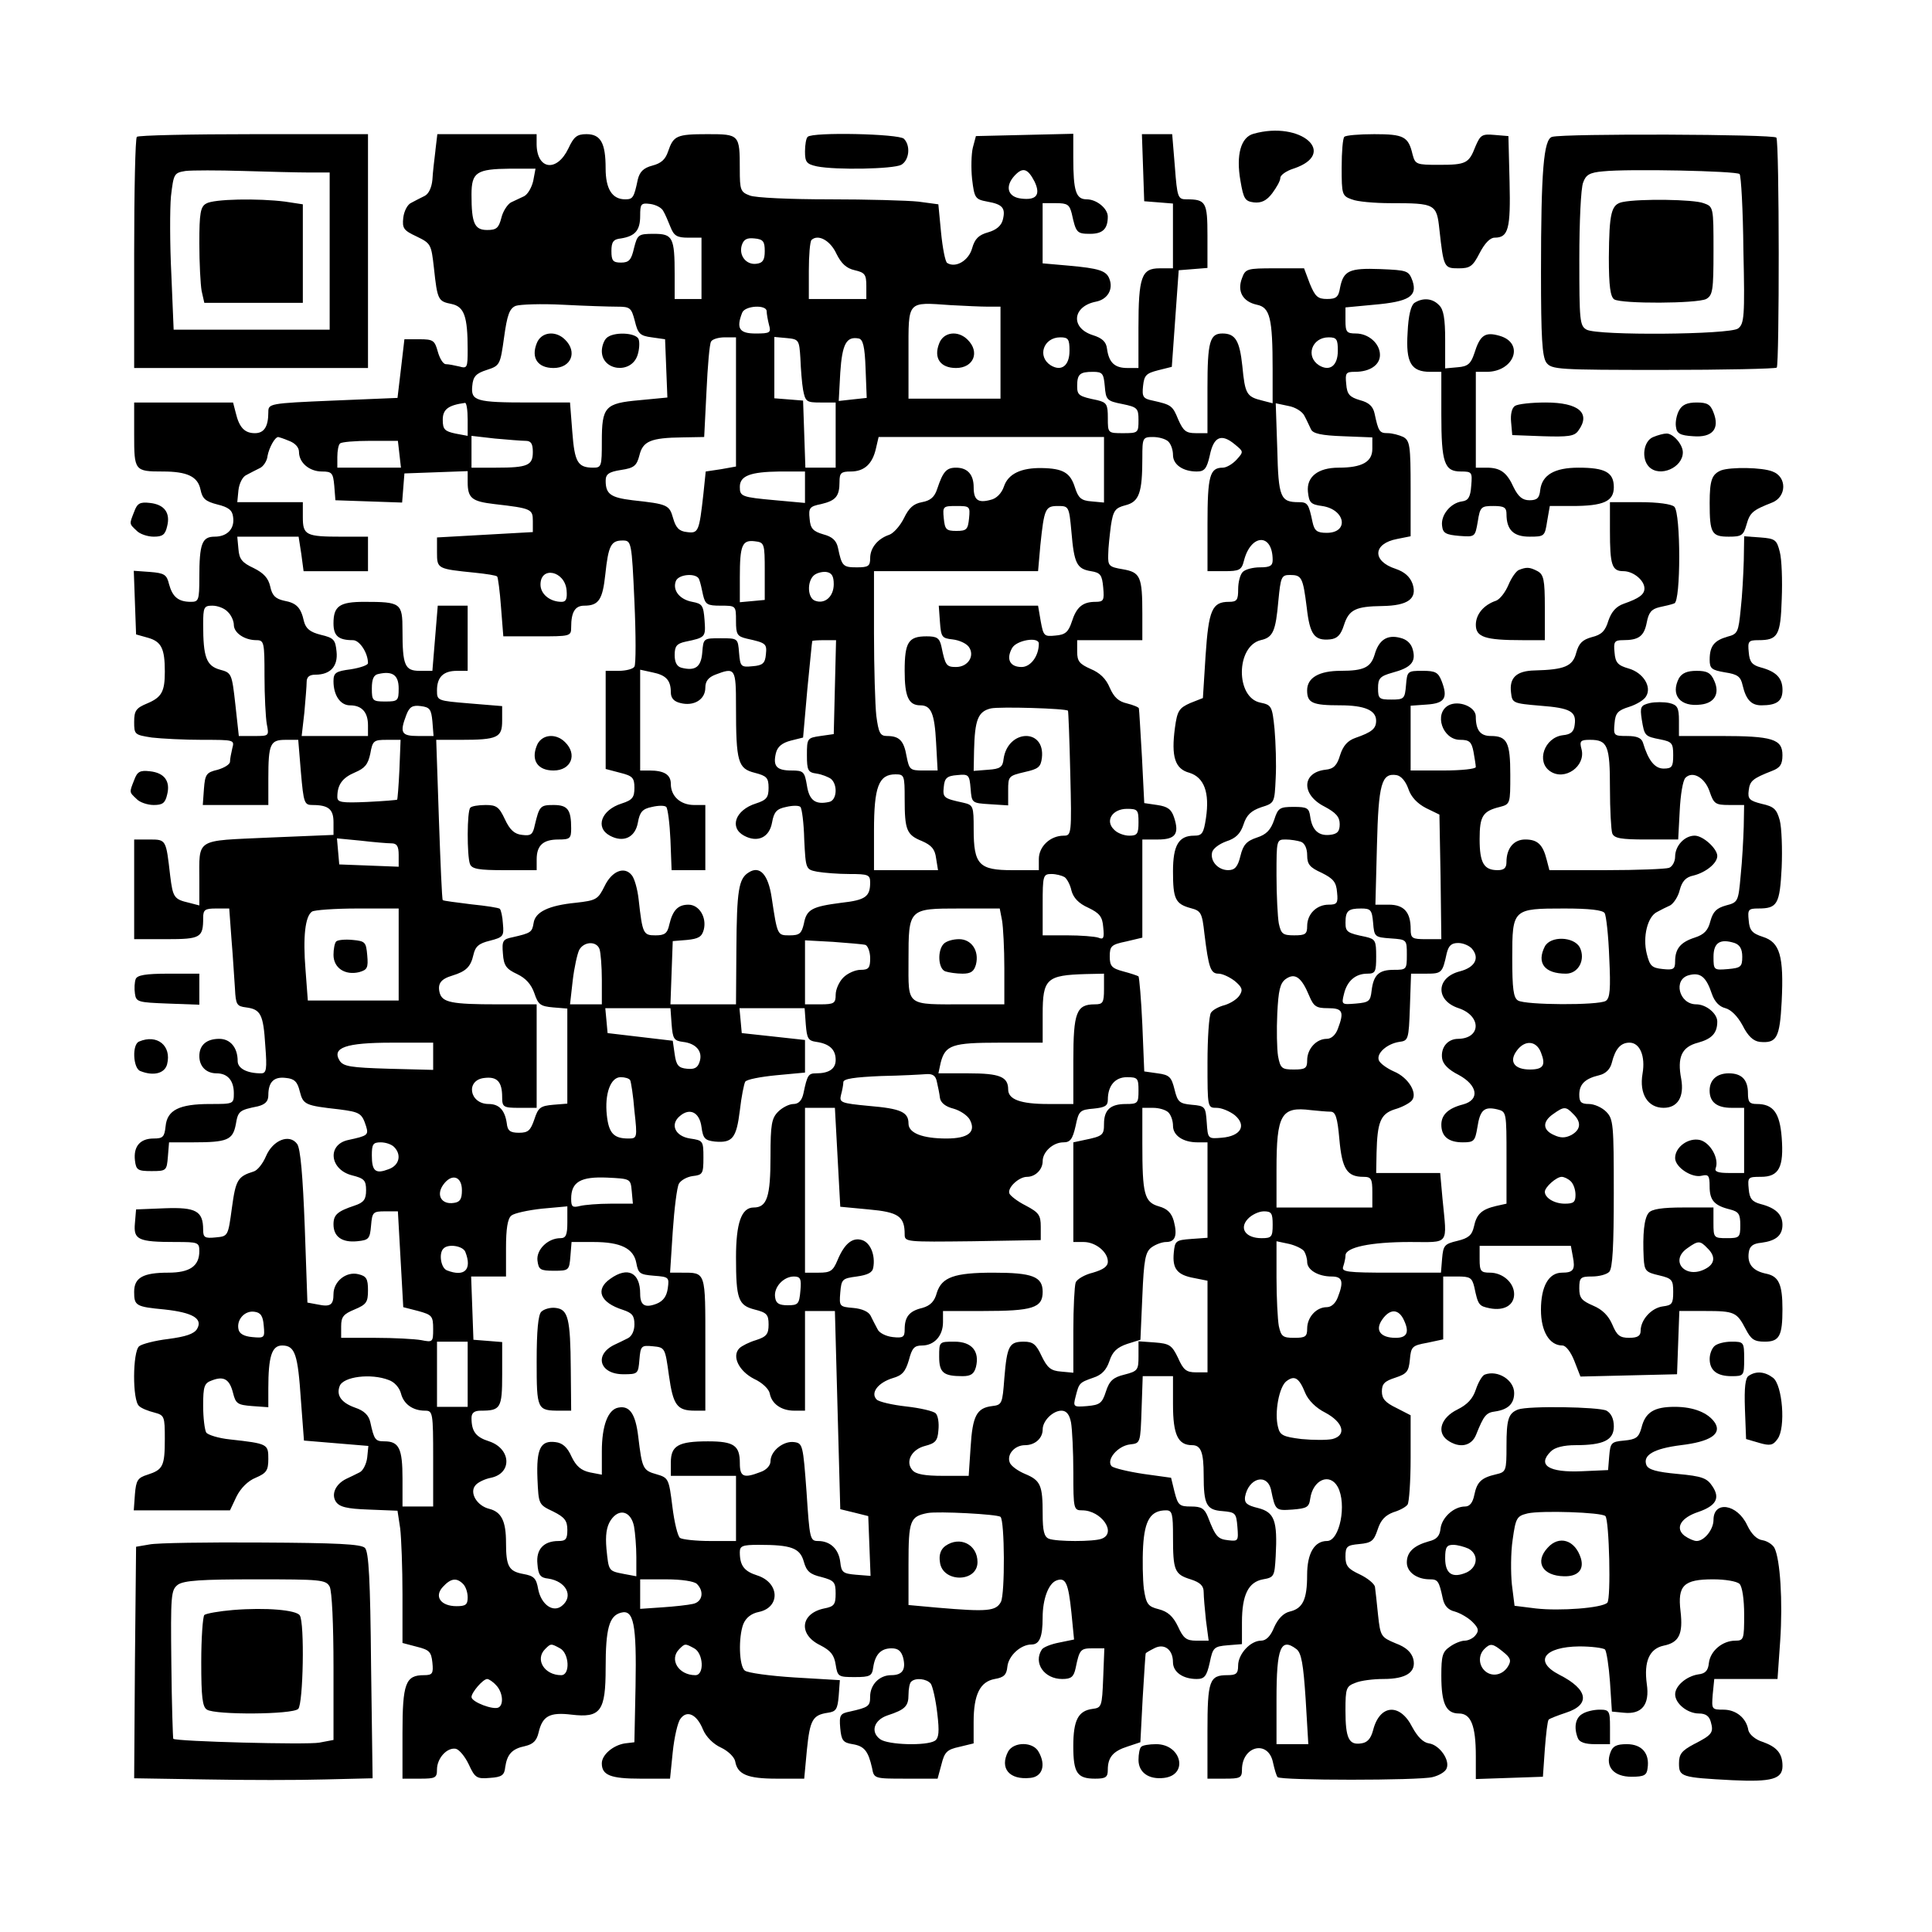 <?xml version="1.0" encoding="UTF-8" standalone="yes"?>
<svg version="1.0" xmlns="http://www.w3.org/2000/svg" width="403pt" height="403pt" viewBox="0 0 504 504" preserveAspectRatio="xMidYMid meet">
  <g transform="translate(0,504) scale(0.1,-0.1)" fill="#000000" stroke="none">
    <path d="M3270 4691 c-33 -9 -46 -55 -34 -123 8 -47 12 -53 35 -56 19 -2 33 4
48 24 11 15 21 32 21 40 0 7 15 18 34 24 118 39 20 126 -104 91z"/>
    <path d="M357 4683 c-4 -3 -7 -141 -7 -305 l0 -298 305 0 305 0 0 305 0 305
-298 0 c-164 0 -302 -3 -305 -7z m450 -93 l53 0 0 -205 0 -205 -203 0 -204 0
-6 144 c-4 79 -4 171 -1 204 7 59 8 61 38 66 17 2 85 2 150 0 66 -2 143 -4
173 -4z"/>
    <path d="M538 4509 c-15 -8 -18 -25 -18 -103 0 -52 3 -108 6 -125 l7 -31 128
0 129 0 0 129 0 128 -46 7 c-70 9 -187 7 -206 -5z"/>
    <path d="M1136 4648 c-3 -24 -7 -58 -8 -77 -2 -21 -10 -37 -20 -42 -10 -5 -26
-13 -35 -18 -10 -4 -19 -22 -21 -39 -3 -28 1 -33 35 -49 37 -18 38 -20 45 -82
9 -84 11 -87 46 -94 33 -7 42 -32 42 -119 0 -47 -1 -50 -22 -44 -13 3 -28 6
-35 6 -7 0 -16 15 -21 33 -8 29 -12 32 -48 32 l-39 0 -9 -77 -9 -76 -168 -7
c-167 -7 -169 -8 -169 -30 0 -38 -11 -55 -35 -55 -27 0 -41 15 -50 53 l-7 27
-129 0 -129 0 0 -84 c0 -94 1 -96 75 -96 63 0 91 -13 98 -47 5 -24 13 -31 44
-39 29 -7 39 -15 41 -32 5 -31 -15 -52 -48 -52 -33 0 -40 -18 -40 -107 0 -59
-2 -63 -22 -63 -33 0 -48 13 -57 46 -6 25 -12 29 -50 32 l-42 3 3 -83 3 -83
32 -9 c34 -10 43 -28 43 -88 0 -52 -8 -67 -46 -83 -29 -12 -34 -19 -34 -48 0
-33 1 -34 46 -41 26 -3 85 -6 132 -6 83 0 84 0 78 -22 -3 -13 -6 -28 -6 -35 0
-7 -15 -16 -32 -21 -30 -7 -33 -12 -36 -50 l-3 -42 85 0 86 0 0 69 c0 91 5
101 45 101 l33 0 7 -85 c7 -80 9 -85 30 -85 42 0 55 -11 55 -45 l0 -33 -169
-7 c-194 -9 -181 0 -181 -114 l0 -63 -27 7 c-39 9 -42 14 -49 70 -11 95 -10
95 -54 95 l-40 0 0 -130 0 -130 84 0 c90 0 96 4 96 56 0 21 5 24 34 24 l34 0
6 -82 c4 -46 7 -103 9 -128 2 -41 5 -45 29 -48 38 -5 45 -18 50 -99 5 -63 3
-73 -11 -73 -37 0 -61 13 -61 32 0 35 -19 58 -48 58 -33 0 -52 -16 -52 -45 0
-27 18 -45 45 -45 29 0 45 -19 45 -52 0 -28 -1 -28 -62 -28 -81 0 -112 -16
-116 -58 -3 -28 -7 -32 -31 -32 -36 0 -53 -21 -49 -57 3 -25 7 -28 43 -28 39
0 40 1 43 38 l3 37 62 0 c90 0 104 6 112 46 6 36 9 38 58 48 19 5 27 13 27 29
0 35 15 49 46 45 22 -2 30 -10 36 -35 9 -35 14 -37 103 -47 54 -7 59 -10 70
-44 7 -23 4 -25 -47 -36 -55 -12 -48 -77 10 -92 32 -8 37 -13 37 -39 0 -24 -6
-32 -30 -40 -45 -15 -55 -24 -55 -49 0 -32 22 -48 62 -44 30 3 33 6 36 41 3
35 5 37 37 37 l33 0 7 -125 7 -125 39 -10 c36 -10 39 -13 39 -47 0 -34 -1 -35
-31 -29 -17 3 -71 6 -120 6 l-89 0 0 30 c0 25 6 32 35 44 31 13 35 19 35 50 0
30 -4 37 -25 42 -32 8 -65 -19 -65 -52 0 -28 -8 -34 -41 -27 l-27 5 -7 199
c-5 130 -11 204 -20 215 -20 27 -63 10 -81 -32 -8 -19 -22 -37 -32 -40 -42
-13 -47 -22 -57 -95 -10 -74 -10 -74 -42 -77 -29 -3 -33 0 -33 20 0 49 -19 59
-100 56 l-75 -3 -3 -36 c-4 -43 8 -49 106 -49 59 0 62 -1 62 -24 0 -39 -25
-56 -81 -56 -66 0 -89 -13 -89 -50 0 -36 4 -39 79 -46 74 -8 101 -24 85 -51
-8 -13 -30 -20 -75 -26 -34 -4 -69 -13 -76 -19 -17 -14 -18 -142 0 -156 6 -6
24 -13 40 -17 26 -7 27 -10 27 -69 0 -71 -5 -80 -45 -93 -26 -8 -30 -15 -33
-51 l-3 -42 126 0 125 0 17 36 c11 22 30 41 50 49 28 12 33 19 33 49 0 39 -1
40 -100 51 -30 3 -58 12 -62 18 -4 7 -8 38 -8 70 0 51 3 59 23 66 31 12 46 3
55 -33 7 -28 12 -31 50 -34 l42 -3 0 49 c0 83 9 112 36 112 34 0 41 -23 49
-142 l8 -106 84 -7 84 -7 -3 -30 c-2 -17 -11 -35 -20 -39 -10 -5 -26 -13 -35
-17 -28 -14 -39 -40 -27 -59 9 -14 28 -19 86 -21 l75 -3 7 -46 c3 -25 6 -103
6 -173 l0 -126 38 -10 c32 -8 37 -13 40 -41 3 -29 0 -33 -22 -33 -48 0 -56
-21 -56 -151 l0 -119 45 0 c41 0 45 2 45 24 0 29 26 58 49 54 9 -2 24 -20 34
-41 16 -35 21 -38 55 -35 31 2 38 7 40 28 5 34 18 48 52 55 21 5 30 14 35 35
10 43 28 54 86 47 76 -9 89 9 89 122 0 102 9 136 40 144 33 9 41 -29 38 -192
l-3 -146 -25 -3 c-31 -5 -60 -30 -60 -52 0 -31 23 -40 101 -40 l77 0 7 69 c4
39 13 78 20 87 17 24 43 12 59 -28 8 -19 27 -38 47 -47 19 -9 35 -25 37 -36 6
-34 32 -45 108 -45 l72 0 7 75 c8 79 15 91 55 97 21 3 25 9 28 44 l3 41 -118
7 c-64 4 -123 12 -130 18 -15 12 -17 86 -4 121 7 17 21 28 41 32 56 12 54 76
-4 95 -35 11 -46 26 -46 61 0 16 7 19 49 19 85 0 108 -8 118 -44 7 -25 16 -33
46 -40 33 -9 37 -13 37 -43 0 -29 -4 -34 -30 -39 -62 -13 -68 -68 -10 -96 27
-14 36 -25 40 -50 5 -32 7 -33 50 -33 40 0 45 3 48 25 5 34 20 50 48 50 17 0
25 -7 30 -24 8 -32 -2 -46 -31 -46 -31 0 -55 -25 -55 -56 0 -25 -4 -28 -53
-39 -25 -5 -28 -9 -25 -43 3 -32 7 -38 32 -42 31 -5 41 -18 51 -62 5 -28 6
-28 88 -28 l83 0 10 37 c8 32 14 39 47 46 l37 9 0 56 c0 72 17 105 55 112 24
4 31 11 33 32 3 29 35 58 63 58 21 0 29 20 29 70 0 48 15 89 36 97 24 9 31 -6
39 -83 l7 -71 -39 -8 c-21 -4 -41 -12 -45 -18 -23 -35 6 -77 53 -77 23 0 30 5
35 28 10 49 13 52 44 52 l31 0 -3 -77 c-3 -75 -4 -78 -28 -81 -37 -5 -50 -29
-50 -97 0 -70 10 -85 57 -85 28 0 33 4 33 23 0 33 14 49 52 61 l33 11 6 115
c4 63 7 116 8 117 0 1 10 7 22 13 26 14 49 -3 49 -36 0 -26 26 -44 62 -44 20
0 26 7 34 43 8 39 11 42 47 45 l37 3 0 57 c0 72 17 105 55 112 29 5 30 8 33
60 5 93 -3 115 -46 126 -29 7 -36 13 -34 29 9 50 58 63 68 18 11 -54 12 -54
56 -51 37 3 43 6 46 28 7 50 51 69 72 31 24 -45 5 -141 -28 -141 -33 0 -52
-32 -52 -89 0 -63 -11 -87 -45 -95 -17 -4 -31 -19 -41 -41 -9 -23 -21 -35 -34
-35 -28 0 -60 -35 -60 -65 0 -21 -5 -25 -28 -25 -47 0 -52 -14 -52 -147 l0
-123 45 0 c40 0 45 2 45 23 0 63 69 79 81 19 4 -18 9 -35 12 -38 8 -9 369 -9
404 0 17 4 34 14 37 23 9 22 -19 61 -46 65 -15 2 -30 17 -44 43 -32 63 -85 59
-102 -9 -6 -22 -15 -32 -31 -34 -32 -5 -41 13 -41 86 0 58 2 63 26 72 14 6 47
10 73 10 60 0 86 18 78 52 -5 18 -19 31 -46 41 -38 16 -40 18 -46 74 -3 32 -7
65 -8 73 -1 8 -19 23 -40 33 -30 14 -37 22 -37 46 0 27 4 30 36 33 32 3 38 8
48 38 8 25 20 37 41 45 17 5 33 14 37 20 4 5 8 60 8 122 l0 111 -37 19 c-29
14 -38 24 -38 43 0 20 7 27 35 36 30 10 35 16 38 47 3 34 6 37 45 44 l42 9 0
82 0 82 37 0 c33 0 38 -3 44 -27 10 -48 12 -50 41 -56 37 -7 63 8 63 37 0 30
-30 56 -63 56 -24 0 -27 4 -27 35 l0 35 119 0 119 0 5 -27 c7 -35 2 -43 -28
-43 -35 0 -55 -36 -55 -97 0 -56 22 -93 56 -93 9 0 22 -17 31 -40 l16 -41 126
3 126 3 3 83 3 82 67 0 c77 0 83 -3 106 -47 14 -27 22 -33 50 -33 38 0 46 15
46 85 0 65 -10 85 -41 92 -36 7 -51 25 -47 55 2 17 11 24 33 26 38 5 55 19 55
47 0 27 -18 44 -57 54 -22 6 -29 14 -31 39 -3 31 -2 32 32 32 47 0 60 25 54
103 -5 64 -22 87 -65 87 -19 0 -23 5 -23 28 0 35 -16 52 -50 52 -31 0 -50 -17
-50 -45 0 -30 19 -45 57 -45 l33 0 0 -85 0 -85 -40 0 c-29 0 -38 4 -34 13 9
25 -14 66 -41 73 -30 7 -65 -18 -65 -47 0 -24 44 -53 70 -46 17 4 20 0 20 -28
0 -36 12 -50 53 -60 23 -6 27 -12 27 -41 0 -32 -2 -34 -35 -34 -34 0 -35 1
-35 40 l0 40 -79 0 c-54 0 -82 -4 -90 -14 -12 -14 -16 -56 -13 -118 2 -33 5
-37 40 -45 34 -8 37 -12 37 -43 0 -31 -3 -35 -27 -38 -30 -4 -58 -35 -58 -64
0 -13 -8 -18 -30 -18 -24 0 -32 6 -44 35 -10 23 -26 39 -50 49 -30 13 -36 20
-36 45 0 28 3 31 33 31 18 0 38 5 45 12 9 9 12 68 12 205 0 180 -1 194 -20
213 -11 11 -31 20 -45 20 -20 0 -25 5 -25 24 0 27 14 42 52 51 17 4 29 16 33
33 9 36 23 52 46 52 27 0 42 -35 34 -81 -9 -53 14 -89 55 -89 37 0 54 29 46
75 -11 57 1 84 44 95 36 10 50 25 50 55 0 21 -29 45 -55 45 -45 0 -61 65 -19
76 30 8 45 -4 60 -49 7 -20 19 -33 35 -37 15 -4 32 -21 45 -45 14 -28 28 -41
45 -43 44 -4 52 10 57 105 6 120 -5 155 -49 169 -28 9 -35 17 -37 43 -3 28 -1
31 25 31 50 0 56 11 61 107 2 48 0 104 -5 123 -8 29 -15 36 -47 43 -32 8 -37
13 -34 35 3 25 10 31 61 51 21 8 27 17 27 41 0 42 -26 50 -161 50 l-109 0 0
40 c0 34 -4 41 -25 46 -14 3 -37 3 -51 0 -24 -6 -26 -10 -21 -43 7 -43 8 -44
49 -52 30 -6 33 -10 33 -41 0 -30 -3 -35 -25 -35 -23 0 -40 21 -54 68 -4 12
-16 17 -41 17 -35 0 -36 1 -33 33 2 27 9 34 38 43 19 6 39 18 44 27 16 25 -7
62 -45 73 -28 8 -35 15 -37 42 -3 28 0 32 22 32 41 0 55 10 62 46 5 26 12 35
33 40 14 3 32 7 39 10 17 5 17 235 0 252 -7 7 -43 12 -90 12 l-78 0 0 -74 c0
-90 5 -106 35 -106 26 0 55 -24 55 -45 0 -16 -14 -26 -54 -40 -20 -7 -32 -21
-40 -44 -8 -27 -18 -37 -43 -43 -25 -7 -34 -16 -41 -41 -9 -35 -30 -44 -108
-46 -48 -1 -67 -19 -62 -58 3 -27 5 -28 76 -34 79 -6 95 -15 90 -50 -2 -18
-10 -25 -31 -27 -48 -6 -70 -69 -33 -94 38 -26 93 13 82 57 -6 22 -3 25 22 25
46 0 52 -15 52 -126 0 -56 3 -109 6 -118 5 -13 23 -16 89 -16 l83 0 4 75 c2
41 8 79 15 86 19 19 51 0 63 -36 11 -32 15 -35 51 -35 l39 0 -1 -57 c-1 -32
-4 -89 -8 -127 -6 -68 -7 -70 -38 -78 -25 -7 -34 -16 -41 -41 -6 -24 -16 -35
-41 -43 -37 -12 -51 -29 -51 -62 0 -20 -4 -23 -32 -20 -29 3 -34 8 -42 40 -11
44 2 97 27 109 9 5 25 13 34 17 9 5 21 23 25 40 6 23 16 34 36 38 32 8 62 32
62 51 0 19 -37 53 -59 53 -26 0 -51 -26 -51 -55 0 -12 -7 -26 -16 -29 -9 -3
-82 -6 -164 -6 l-148 0 -7 27 c-10 40 -24 53 -56 53 -30 0 -49 -23 -49 -59 0
-15 -6 -21 -23 -21 -36 0 -47 19 -47 81 0 60 8 73 53 84 27 7 27 9 27 84 0 84
-8 101 -51 101 -27 0 -39 15 -39 51 0 25 -44 43 -71 29 -39 -21 -16 -90 30
-90 24 0 30 -5 35 -31 3 -17 6 -35 6 -40 0 -5 -38 -9 -85 -9 l-85 0 0 84 0 85
42 3 c47 3 56 17 39 61 -9 23 -16 27 -50 27 -39 0 -40 -1 -43 -37 -3 -36 -5
-38 -38 -38 -32 0 -35 2 -35 30 0 25 5 31 37 40 49 13 62 28 54 59 -4 17 -16
28 -33 32 -34 9 -56 -5 -67 -44 -10 -33 -28 -42 -88 -42 -57 0 -88 -18 -88
-51 0 -33 14 -39 86 -39 64 0 94 -13 94 -40 0 -21 -11 -30 -54 -45 -20 -7 -32
-20 -40 -45 -8 -27 -17 -36 -38 -38 -62 -7 -64 -65 -3 -96 30 -16 40 -27 40
-46 0 -19 -6 -26 -26 -28 -29 -3 -46 12 -51 48 -3 22 -8 25 -43 25 -37 0 -41
-3 -51 -34 -9 -26 -20 -38 -45 -46 -27 -9 -36 -19 -43 -48 -7 -29 -15 -37 -32
-37 -26 0 -47 23 -42 46 2 10 18 22 37 29 25 8 37 20 45 44 8 25 20 36 46 45
35 11 35 11 38 76 2 36 0 93 -3 128 -6 60 -8 63 -37 69 -65 13 -64 147 1 163
32 7 39 23 46 103 6 62 8 67 30 67 31 0 34 -6 44 -85 8 -71 20 -87 61 -83 19
2 28 12 36 37 13 41 31 49 100 50 67 1 92 19 79 58 -7 19 -21 31 -44 39 -62
20 -60 66 4 78 l35 7 0 124 c0 113 -2 125 -19 135 -11 5 -29 10 -41 10 -21 0
-24 4 -34 51 -4 19 -15 29 -38 35 -27 8 -34 15 -36 42 -3 29 -1 32 23 32 39 0
65 18 65 44 0 30 -30 56 -63 56 -24 0 -27 4 -27 34 l0 34 74 7 c92 8 114 22
101 62 -10 27 -13 28 -84 31 -81 3 -96 -4 -105 -48 -4 -25 -10 -30 -34 -30
-24 0 -31 6 -45 40 l-15 40 -76 0 c-73 0 -77 -1 -86 -26 -13 -34 2 -61 39 -69
34 -7 41 -34 41 -169 l0 -88 -27 7 c-41 10 -45 17 -52 90 -7 66 -18 85 -52 85
-33 0 -39 -22 -39 -142 l0 -118 -31 0 c-25 0 -32 6 -45 35 -15 37 -18 39 -67
50 -25 5 -28 10 -25 38 3 28 8 33 39 41 l36 9 9 126 9 126 38 3 37 3 0 84 c0
88 -4 95 -55 95 -22 0 -24 5 -30 85 l-7 85 -40 0 -39 0 3 -87 3 -88 38 -3 37
-3 0 -85 0 -84 -35 0 c-47 0 -55 -22 -55 -156 l0 -104 -29 0 c-33 0 -48 14
-53 50 -2 18 -12 28 -38 36 -58 19 -52 75 9 87 31 6 46 33 35 60 -8 21 -28 27
-106 34 l-68 6 0 78 0 79 35 0 c30 0 35 -4 41 -27 11 -50 13 -53 48 -53 33 0
46 13 46 45 0 21 -29 45 -55 45 -28 0 -35 21 -35 108 l0 63 -127 -3 -127 -3
-8 -30 c-4 -16 -5 -54 -2 -82 6 -50 8 -53 40 -59 40 -7 48 -17 40 -48 -4 -15
-17 -26 -38 -32 -25 -7 -35 -17 -42 -42 -9 -32 -43 -52 -65 -38 -5 3 -12 39
-16 80 l-7 73 -52 7 c-28 3 -133 6 -233 6 -100 0 -193 4 -207 10 -24 9 -26 14
-26 69 0 90 -1 91 -84 91 -81 0 -89 -4 -103 -45 -7 -21 -18 -31 -41 -37 -23
-6 -33 -16 -38 -36 -10 -48 -13 -52 -33 -52 -34 0 -51 27 -51 81 0 66 -13 89
-50 89 -25 0 -33 -7 -47 -37 -30 -63 -82 -56 -83 10 l0 27 -129 0 -130 0 -5
-42z m255 -80 c-4 -17 -14 -35 -24 -40 -9 -4 -25 -12 -34 -16 -9 -5 -21 -23
-25 -40 -7 -27 -13 -32 -37 -32 -33 0 -41 17 -41 92 0 59 13 67 101 68 l66 0
-6 -32z m1308 -2 c16 -34 5 -49 -35 -44 -35 4 -43 31 -18 59 22 24 35 20 53
-15z m-969 -76 c5 -8 13 -27 19 -42 9 -23 17 -28 46 -28 l35 0 0 -80 0 -80
-35 0 -35 0 0 63 c0 98 -5 107 -54 107 -41 0 -43 -2 -52 -37 -7 -31 -13 -38
-34 -38 -21 0 -25 5 -25 30 0 24 5 31 25 33 37 6 50 21 50 59 0 31 2 34 26 31
15 -2 30 -10 34 -18z m265 -105 c0 -23 -5 -31 -21 -33 -27 -4 -47 21 -39 48 5
16 14 20 33 18 23 -2 27 -8 27 -33z m187 -7 c13 -26 26 -38 48 -43 26 -6 30
-11 30 -41 l0 -34 -75 0 -75 0 0 73 c0 41 3 77 7 81 17 16 49 -1 65 -36z
m-572 -138 c34 0 37 -3 46 -37 8 -33 13 -39 44 -43 l35 -5 3 -76 3 -76 -73 -7
c-90 -8 -98 -17 -98 -108 0 -64 -1 -68 -22 -68 -41 0 -49 14 -55 93 l-6 77
-106 0 c-139 0 -153 4 -149 43 2 25 10 33 38 42 34 11 35 13 45 85 8 58 14 75
30 82 11 4 67 6 124 3 57 -3 121 -5 141 -5z m968 0 l32 0 0 -120 0 -120 -120
0 -120 0 0 119 c0 138 -5 133 110 125 36 -2 80 -4 98 -4z m-578 -12 c0 -7 3
-23 6 -35 6 -21 3 -23 -35 -23 -42 0 -51 13 -35 54 7 19 64 22 64 4z m-80
-237 l0 -168 -39 -7 -40 -6 -6 -58 c-11 -99 -13 -104 -43 -100 -20 2 -29 11
-36 36 -10 35 -14 37 -106 47 -57 7 -70 16 -70 51 0 17 8 23 40 28 34 5 41 11
48 38 9 37 29 46 113 47 l56 1 6 119 c3 66 8 125 12 130 3 6 19 11 36 11 l29
0 0 -169z m168 114 c1 -27 4 -65 7 -82 6 -31 9 -33 45 -33 l40 0 0 -85 0 -85
-40 0 -39 0 -3 88 -3 87 -37 3 -38 3 0 80 0 80 33 -3 c31 -3 32 -5 35 -53z
m170 -26 l3 -77 -37 -4 -36 -4 4 74 c5 75 16 95 48 89 11 -2 16 -20 18 -78z
m532 46 c0 -39 -21 -55 -49 -38 -36 23 -19 73 25 73 21 0 24 -5 24 -35z m700
0 c0 -39 -21 -55 -49 -38 -36 23 -19 73 25 73 21 0 24 -5 24 -35z m-608 -92
c3 -36 5 -39 46 -47 39 -8 42 -11 42 -42 0 -33 -1 -34 -40 -34 -40 0 -40 0
-40 40 0 35 -3 40 -27 46 -49 10 -53 13 -53 37 0 31 7 37 41 37 25 0 28 -4 31
-37z m-1662 -87 l0 -43 -32 6 c-28 6 -33 11 -33 36 0 27 14 38 58 44 4 1 7
-19 7 -43z m2183 9 c6 -11 13 -27 17 -35 5 -11 27 -16 84 -18 l76 -3 0 -30 c0
-34 -27 -49 -88 -49 -54 0 -84 -24 -80 -63 3 -28 7 -33 37 -37 61 -9 71 -70
12 -70 -25 0 -32 5 -37 28 -10 48 -13 52 -36 52 -48 0 -53 12 -56 139 l-4 119
33 -7 c18 -3 37 -15 42 -26z m-2649 -65 c16 -6 26 -17 26 -29 0 -28 27 -51 60
-51 26 0 29 -4 32 -37 l3 -38 87 -3 87 -3 3 38 3 38 83 3 82 3 0 -28 c0 -43
11 -51 70 -58 96 -11 100 -13 100 -44 l0 -29 -125 -7 -125 -7 0 -39 c0 -43 1
-43 99 -53 29 -3 56 -7 58 -10 2 -2 7 -38 10 -80 l6 -76 88 0 c87 0 89 0 89
24 0 39 10 56 34 56 38 0 48 16 55 81 8 76 15 89 45 89 23 0 24 -2 31 -159 4
-88 4 -165 0 -170 -3 -6 -22 -11 -41 -11 l-34 0 0 -128 0 -128 38 -10 c32 -8
37 -13 37 -39 0 -25 -5 -32 -33 -41 -54 -17 -70 -63 -31 -84 35 -19 66 -5 73
34 5 28 12 36 37 41 17 4 33 4 37 0 4 -4 9 -42 11 -86 l3 -79 44 0 44 0 0 85
0 85 -29 0 c-36 0 -61 23 -61 55 0 24 -17 35 -56 35 l-24 0 0 131 0 132 32 -7
c35 -7 48 -20 48 -52 0 -15 8 -24 25 -28 35 -9 65 9 65 40 0 17 8 27 26 34 52
20 54 17 54 -82 0 -146 5 -163 49 -174 31 -8 36 -13 36 -39 0 -25 -5 -32 -33
-41 -54 -17 -70 -63 -31 -84 35 -19 66 -5 73 34 5 28 12 36 37 41 17 4 33 4
37 0 4 -4 9 -42 10 -85 4 -78 4 -78 34 -84 17 -3 55 -6 84 -6 49 0 54 -2 54
-22 0 -37 -12 -46 -75 -53 -77 -10 -91 -17 -98 -55 -6 -25 -11 -30 -37 -30
-32 0 -32 -1 -47 99 -9 60 -31 84 -60 65 -26 -16 -31 -46 -32 -201 l-1 -143
-85 0 -86 0 3 83 3 82 37 3 c30 3 39 8 44 27 8 32 -12 65 -40 65 -27 0 -41
-14 -50 -52 -5 -23 -12 -28 -36 -28 -32 0 -34 4 -44 94 -3 27 -11 55 -18 63
-19 24 -52 11 -71 -29 -17 -34 -21 -37 -75 -43 -71 -7 -106 -24 -110 -53 -4
-24 -7 -26 -55 -37 -25 -5 -28 -9 -25 -43 2 -31 9 -40 37 -53 23 -11 37 -27
45 -50 10 -30 16 -34 49 -37 l37 -3 0 -124 0 -124 -37 -3 c-33 -3 -39 -7 -49
-38 -10 -29 -16 -35 -40 -35 -23 0 -30 5 -32 25 -5 34 -20 50 -47 50 -51 0
-61 63 -11 68 33 4 46 -10 46 -50 0 -26 3 -28 45 -28 l45 0 0 135 0 135 -102
0 c-120 0 -144 5 -151 30 -6 24 3 36 33 45 36 11 48 23 55 54 5 22 14 30 43
37 35 9 37 12 34 44 -1 19 -5 36 -8 39 -2 3 -36 8 -75 12 -39 5 -73 9 -74 11
-2 2 -6 96 -10 211 l-7 207 63 0 c98 0 109 6 109 50 l0 38 -85 7 c-84 7 -85 7
-85 34 0 35 17 51 52 51 l28 0 0 85 0 85 -39 0 -39 0 -7 -85 -7 -85 -33 0
c-39 0 -45 14 -45 106 0 71 -4 74 -100 74 -64 0 -80 -11 -80 -56 0 -33 13 -44
51 -44 17 0 39 -33 39 -60 0 -5 -20 -12 -45 -16 -39 -5 -45 -9 -45 -31 0 -37
18 -63 43 -63 31 0 47 -18 47 -52 l0 -28 -86 0 -87 0 7 61 c3 34 6 70 6 80 0
13 7 19 23 19 39 0 59 22 55 60 -3 31 -7 36 -41 44 -28 7 -39 16 -44 35 -8 36
-19 48 -52 54 -22 5 -31 13 -36 37 -5 22 -17 35 -43 48 -30 14 -38 23 -40 50
l-3 32 80 0 80 0 7 -45 6 -45 84 0 84 0 0 45 0 45 -69 0 c-93 0 -101 4 -101
51 l0 39 -86 0 -85 0 3 31 c2 18 11 36 21 40 9 5 25 13 35 18 9 4 19 19 20 32
4 21 19 49 28 49 1 0 14 -4 28 -10z m617 0 c14 0 19 -7 19 -29 0 -35 -13 -41
-96 -41 l-64 0 0 41 0 42 61 -7 c34 -3 70 -6 80 -6z m1509 -76 l0 -85 -32 3
c-28 2 -35 9 -44 37 -12 38 -31 49 -86 50 -54 1 -88 -15 -99 -48 -6 -18 -20
-32 -35 -35 -33 -9 -44 0 -44 33 0 33 -16 51 -46 51 -25 0 -34 -10 -49 -55 -7
-22 -18 -31 -40 -35 -22 -4 -34 -15 -47 -42 -10 -20 -27 -39 -38 -43 -30 -10
-50 -34 -50 -61 0 -21 -5 -24 -35 -24 -36 0 -39 3 -49 51 -4 19 -15 29 -38 35
-27 8 -34 15 -36 41 -3 28 0 32 30 38 38 9 48 20 48 58 0 23 4 27 29 27 36 0
57 20 66 60 l7 30 294 0 294 0 0 -86z m168 74 c7 -7 12 -22 12 -35 0 -25 26
-43 62 -43 20 0 26 7 34 42 10 49 30 58 65 29 23 -19 24 -19 5 -40 -11 -12
-27 -21 -36 -21 -34 0 -40 -21 -40 -147 l0 -123 44 0 c39 0 45 3 51 27 18 71
75 73 75 2 0 -15 -7 -19 -33 -19 -18 0 -38 -5 -45 -12 -7 -7 -12 -27 -12 -45
0 -28 -3 -33 -24 -33 -44 0 -53 -21 -61 -140 l-7 -111 -33 -13 c-29 -13 -34
-20 -40 -65 -10 -75 0 -107 38 -117 38 -12 53 -51 43 -118 -6 -40 -10 -46 -31
-46 -40 0 -55 -25 -55 -93 0 -72 6 -85 46 -96 27 -7 30 -12 36 -67 11 -89 16
-104 37 -104 10 0 29 -9 42 -19 19 -16 22 -23 13 -37 -6 -10 -23 -21 -39 -26
-16 -4 -32 -13 -36 -20 -5 -7 -9 -66 -9 -130 0 -118 0 -118 24 -118 13 0 34
-9 47 -19 32 -27 16 -55 -34 -59 -36 -3 -36 -3 -39 40 -3 41 -4 43 -39 46 -32
3 -37 7 -45 40 -8 32 -13 38 -44 42 l-35 5 -5 122 c-3 67 -8 123 -10 126 -3 2
-21 8 -40 13 -30 8 -35 14 -35 39 0 27 4 31 43 39 l42 10 0 128 0 128 40 0
c46 0 57 14 43 57 -7 22 -17 29 -44 33 l-34 5 -6 120 c-4 66 -7 123 -8 127 0
3 -15 9 -31 13 -22 5 -34 16 -45 41 -10 24 -26 39 -50 49 -29 13 -35 20 -35
45 l0 30 85 0 85 0 0 68 c0 98 -5 109 -51 117 -36 6 -39 9 -38 38 0 18 4 52 7
76 6 39 11 46 38 53 36 9 44 33 44 124 0 52 1 54 28 54 15 0 33 -5 40 -12z
m-2006 -33 l4 -35 -83 0 -83 0 0 28 c0 16 3 32 7 35 3 4 39 7 79 7 l72 0 4
-35z m1058 -86 l0 -41 -77 7 c-89 8 -93 10 -93 35 0 29 28 39 103 40 l67 0 0
-41z m428 -81 c-3 -29 -6 -33 -33 -33 -27 0 -30 4 -33 33 -3 31 -2 32 33 32
35 0 36 -1 33 -32z m267 -35 c7 -83 14 -97 51 -103 25 -4 29 -10 32 -43 3 -33
1 -37 -20 -37 -34 0 -50 -14 -62 -52 -9 -27 -17 -34 -43 -36 -29 -3 -31 -1
-38 37 l-7 41 -129 0 -130 0 3 -42 c3 -40 5 -43 33 -46 17 -2 35 -10 42 -19
17 -23 -1 -53 -33 -53 -25 0 -28 4 -38 53 -5 23 -12 27 -39 27 -47 0 -57 -15
-57 -90 0 -67 10 -90 41 -90 28 0 37 -21 41 -97 l4 -73 -37 0 c-35 0 -37 2
-44 37 -7 41 -19 53 -51 53 -18 0 -22 8 -28 53 -3 28 -6 125 -6 215 l0 162
214 0 214 0 6 68 c10 96 13 102 46 102 28 0 29 -1 35 -67z m-800 -103 l0 -75
-32 -3 -33 -3 0 65 c0 84 6 98 39 94 25 -3 26 -5 26 -78z m-517 -49 c2 -23 -1
-31 -13 -31 -30 0 -55 20 -55 45 0 49 63 36 68 -14z m697 15 c0 -32 -23 -53
-49 -43 -19 7 -21 48 -4 65 7 7 22 11 33 10 15 -2 20 -11 20 -32z m-351 12 c3
-7 7 -25 10 -40 6 -25 11 -28 46 -28 40 0 40 0 40 -40 0 -35 3 -40 28 -46 50
-11 53 -13 50 -41 -2 -23 -8 -29 -35 -31 -30 -3 -32 -1 -35 35 -3 38 -3 38
-48 38 -45 0 -45 0 -48 -37 -3 -38 -18 -49 -54 -40 -12 3 -18 14 -18 33 0 23
5 30 28 35 53 11 53 12 50 56 -3 39 -6 43 -32 48 -33 6 -52 30 -43 54 7 19 56
22 61 4z m-1230 -84 c9 -8 16 -24 16 -34 0 -21 28 -40 59 -40 20 0 21 -6 21
-94 0 -51 3 -108 6 -125 6 -31 6 -31 -33 -31 l-40 0 -9 82 c-9 81 -10 83 -40
91 -36 10 -44 33 -44 118 0 45 2 49 24 49 14 0 32 -7 40 -16z m1584 -196 l-3
-123 -35 -5 c-34 -5 -35 -6 -35 -50 0 -40 3 -45 25 -48 14 -2 31 -9 38 -14 18
-16 15 -56 -5 -60 -36 -8 -52 4 -58 43 -6 36 -9 39 -40 39 -39 0 -49 11 -41
45 4 17 16 27 39 33 l32 8 11 125 c7 68 12 125 13 127 1 1 15 2 31 2 l31 0 -3
-122z m532 113 c0 -32 -21 -61 -45 -61 -30 0 -41 20 -25 49 11 21 70 31 70 12z
m-1670 -117 c0 -32 -2 -34 -35 -34 -33 0 -35 2 -35 34 0 25 5 36 18 38 36 8
52 -3 52 -38z m88 -86 l3 -38 -40 0 c-44 0 -49 8 -31 55 8 21 16 26 38 23 23
-3 27 -8 30 -40z m1658 28 c1 0 4 -74 6 -163 4 -159 3 -163 -17 -163 -35 0
-65 -28 -65 -61 l0 -29 -69 0 c-87 0 -101 14 -101 107 0 60 -1 63 -27 69 -51
11 -54 13 -51 41 2 23 8 29 35 31 30 3 32 1 35 -35 3 -38 3 -38 51 -41 l47 -3
0 39 c0 37 1 38 43 48 36 8 42 13 45 37 9 78 -89 75 -100 -3 -2 -21 -9 -26
-40 -28 l-38 -3 1 53 c2 80 10 102 44 110 23 5 195 0 201 -6z m-1744 -153 c-2
-43 -5 -79 -6 -79 0 -1 -36 -4 -78 -6 -68 -3 -78 -1 -78 13 0 32 13 50 46 64
26 11 34 21 40 49 6 34 9 36 43 36 l36 0 -3 -77z m1318 -77 c0 -81 5 -94 45
-110 25 -11 34 -21 37 -45 l5 -31 -84 0 -83 0 0 103 c0 114 12 147 56 147 23
0 24 -3 24 -64z m1314 26 c7 -21 23 -38 46 -50 l35 -17 3 -162 2 -163 -40 0
c-36 0 -40 2 -40 26 0 44 -17 64 -57 64 l-35 0 4 154 c4 162 12 190 51 184 12
-2 24 -16 31 -36z m-704 -87 c0 -30 -3 -35 -24 -35 -14 0 -32 7 -40 16 -24 23
-4 54 34 54 28 0 30 -3 30 -35z m-1949 -55 c14 0 19 -7 19 -30 l0 -31 -77 3
-78 3 -3 34 -3 34 62 -6 c34 -4 70 -7 80 -7z m2373 4 c10 -4 16 -18 16 -35 0
-24 7 -32 38 -46 30 -15 38 -24 40 -51 3 -28 0 -32 -22 -32 -31 0 -56 -24 -56
-56 0 -21 -5 -24 -34 -24 -30 0 -34 4 -40 31 -3 17 -6 74 -6 125 0 93 0 94 24
94 13 0 31 -3 40 -6z m-617 -92 c6 -4 15 -20 18 -35 5 -19 19 -34 44 -45 29
-14 37 -23 39 -51 3 -28 1 -33 -13 -27 -9 3 -46 6 -81 6 l-64 0 0 80 c0 76 1
80 23 80 12 0 27 -4 34 -8z m-1737 -202 l0 -120 -119 0 -118 0 -6 80 c-7 86
-1 140 17 152 6 4 59 8 119 8 l107 0 0 -120z m1574 89 c3 -17 6 -74 6 -125 l0
-94 -102 0 c-157 0 -148 -7 -148 115 0 135 0 135 134 135 l104 0 6 -31z m968
-6 c3 -37 4 -38 46 -41 42 -3 42 -3 42 -43 0 -38 -1 -39 -34 -39 -39 0 -53
-13 -58 -55 -3 -27 -7 -30 -41 -33 -37 -3 -38 -3 -31 25 8 34 30 53 61 53 21
0 23 5 23 45 0 41 -2 45 -27 51 -49 10 -53 13 -53 37 0 31 7 37 41 37 25 0 28
-4 31 -37z m604 25 c4 -6 10 -59 12 -116 4 -82 2 -106 -9 -113 -19 -12 -210
-11 -229 1 -12 7 -15 31 -15 111 0 128 1 129 136 129 65 0 100 -4 105 -12z
m-1928 -83 c6 -3 12 -18 12 -35 0 -25 -4 -30 -25 -30 -14 0 -34 -9 -45 -20
-11 -11 -20 -31 -20 -45 0 -22 -4 -25 -40 -25 l-40 0 0 84 0 83 73 -4 c39 -3
78 -6 85 -8z m2287 -31 c0 -26 -4 -29 -37 -32 -37 -3 -38 -3 -38 32 0 37 17
48 55 36 14 -5 20 -16 20 -36z m-2981 20 c3 -9 6 -45 6 -80 l0 -64 -41 0 -42
0 7 62 c4 34 12 70 17 80 12 22 45 24 53 2z m2276 1 c21 -25 7 -49 -32 -59
-62 -16 -64 -76 -3 -96 60 -20 59 -79 -1 -80 -28 0 -46 -23 -42 -51 2 -15 17
-30 43 -43 50 -27 56 -65 12 -77 -39 -10 -57 -27 -57 -53 0 -31 19 -46 56 -46
29 0 32 3 38 39 7 46 18 55 52 47 24 -6 24 -7 24 -126 l0 -120 -27 -6 c-38 -9
-51 -21 -58 -54 -5 -22 -14 -30 -43 -37 -34 -8 -37 -12 -40 -46 l-3 -37 -131
0 c-115 0 -129 2 -124 16 3 9 6 22 6 29 0 21 65 35 168 35 105 0 97 -11 85
113 l-6 67 -83 0 -84 0 1 53 c2 79 10 101 47 113 18 5 37 15 44 22 18 18 -7
61 -46 77 -18 8 -36 21 -39 29 -7 18 21 43 53 48 24 3 25 6 28 91 l3 87 40 0
c40 0 42 2 53 53 5 20 12 27 30 27 13 0 29 -7 36 -15z m-960 -105 c0 -36 -3
-40 -24 -40 -48 0 -56 -21 -56 -146 l0 -114 -66 0 c-72 0 -104 12 -104 38 0
33 -22 42 -103 42 l-79 0 6 28 c12 46 30 52 153 52 l113 0 0 74 c0 93 10 102
113 105 l47 1 0 -40z m535 -17 c12 -29 19 -33 49 -33 39 0 43 -9 26 -54 -6
-16 -17 -26 -29 -26 -27 0 -51 -26 -51 -56 0 -21 -5 -24 -35 -24 -31 0 -35 3
-41 35 -3 19 -4 69 -2 111 3 60 7 79 22 90 24 17 41 5 61 -43z m-1663 -75 c3
-38 6 -43 30 -46 34 -4 52 -25 43 -52 -5 -16 -14 -20 -33 -18 -22 2 -28 9 -32
38 l-5 35 -85 10 -85 10 -3 33 -3 32 85 0 85 0 3 -42z m350 0 c3 -37 6 -43 28
-46 34 -5 50 -20 50 -47 0 -23 -17 -35 -51 -35 -20 0 -23 -4 -33 -52 -4 -19
-13 -28 -26 -28 -11 0 -29 -9 -40 -20 -17 -17 -20 -33 -20 -116 0 -106 -9
-134 -44 -134 -32 0 -46 -41 -46 -130 0 -109 6 -125 48 -136 32 -8 37 -13 37
-39 0 -25 -5 -32 -33 -41 -17 -5 -37 -15 -43 -21 -21 -21 -1 -60 38 -80 22
-10 39 -27 41 -38 5 -27 30 -45 64 -45 l28 0 0 130 0 130 39 0 39 0 7 -259 7
-258 37 -9 36 -9 3 -78 3 -78 -38 3 c-34 3 -38 6 -41 33 -4 34 -26 55 -58 55
-21 0 -22 6 -30 128 -9 122 -10 127 -32 130 -28 4 -62 -23 -62 -50 0 -11 -11
-23 -26 -28 -44 -17 -54 -13 -54 23 0 46 -15 57 -83 57 -77 0 -97 -11 -97 -55
l0 -35 85 0 85 0 0 -85 0 -85 -67 0 c-38 0 -73 4 -79 8 -6 4 -15 41 -20 82 -9
72 -10 75 -41 84 -36 10 -38 15 -48 98 -7 59 -22 82 -52 76 -27 -5 -43 -47
-43 -114 l0 -61 -31 6 c-23 5 -36 16 -48 41 -11 25 -24 36 -42 38 -39 5 -50
-17 -47 -95 3 -68 3 -68 41 -86 30 -15 37 -24 37 -48 0 -24 -4 -29 -23 -29
-39 0 -59 -22 -55 -60 2 -29 8 -36 28 -38 47 -7 67 -46 36 -71 -23 -19 -54 3
-62 43 -5 29 -11 35 -39 40 -38 7 -45 20 -45 82 0 56 -12 80 -44 88 -32 8 -52
42 -36 61 6 8 25 17 41 20 56 12 52 76 -5 95 -35 11 -46 26 -46 61 0 13 7 19
24 19 52 0 56 6 56 95 l0 84 -37 3 -38 3 -3 83 -3 82 46 0 45 0 0 74 c0 50 4
77 14 85 7 6 43 14 80 18 l66 6 0 -42 c0 -33 -4 -41 -18 -41 -33 0 -63 -30
-60 -58 3 -24 7 -27 43 -27 39 0 40 1 43 38 l3 37 57 0 c72 0 105 -17 112 -55
5 -27 9 -30 46 -33 39 -3 40 -4 36 -33 -3 -21 -12 -33 -29 -40 -31 -12 -43 -4
-43 26 0 55 -32 72 -78 39 -40 -28 -27 -62 33 -81 24 -8 30 -15 30 -38 0 -17
-7 -31 -17 -36 -10 -5 -26 -13 -35 -17 -54 -26 -39 -77 23 -77 38 0 39 1 42
38 3 36 5 38 35 35 32 -3 32 -4 42 -76 11 -78 21 -92 68 -92 l27 0 0 174 c0
191 2 186 -62 186 l-30 0 7 108 c4 59 11 115 16 124 5 9 21 18 36 20 26 3 28
6 28 48 0 44 -1 45 -35 50 -39 6 -53 37 -26 59 26 22 51 9 56 -29 4 -30 9 -35
35 -38 46 -4 56 9 65 81 4 36 11 70 14 75 3 6 40 13 81 17 l75 7 0 43 0 42
-82 9 -83 9 -3 33 -3 32 85 0 85 0 3 -42z m-972 -83 l0 -36 -116 3 c-100 3
-118 6 -128 21 -21 34 16 47 136 47 l108 0 0 -35z m2890 9 c13 -33 6 -44 -29
-44 -40 0 -55 20 -35 48 21 30 52 28 64 -4z m-1576 -76 c3 -13 7 -32 8 -42 2
-13 15 -23 35 -28 18 -5 37 -18 43 -29 17 -32 -4 -49 -61 -49 -62 0 -99 14
-99 39 0 30 -20 39 -103 46 -74 7 -78 9 -73 29 3 11 6 26 6 33 0 9 30 13 98
16 53 1 107 4 119 5 16 1 24 -4 27 -20z m-800 4 c2 -4 8 -40 11 -80 8 -71 7
-72 -16 -72 -38 0 -51 14 -56 61 -6 56 10 99 36 99 11 0 22 -3 25 -8z m1326
-27 c0 -33 -2 -35 -33 -35 -40 0 -57 -15 -57 -52 0 -29 -3 -32 -52 -42 l-28
-6 0 -130 0 -130 27 0 c31 0 63 -26 63 -51 0 -13 -12 -21 -39 -29 -21 -5 -42
-17 -45 -26 -3 -9 -6 -65 -6 -125 l0 -110 -32 3 c-27 2 -36 10 -51 41 -14 30
-22 37 -46 37 -38 0 -44 -10 -51 -95 -5 -67 -6 -70 -32 -73 -40 -5 -51 -25
-56 -107 l-5 -75 -67 0 c-47 0 -71 4 -80 15 -19 22 -2 54 33 63 27 7 33 13 35
41 2 19 -1 38 -7 44 -6 6 -41 14 -77 18 -36 4 -71 12 -77 18 -17 17 3 44 42
56 25 7 33 17 42 47 8 31 14 38 34 38 32 0 55 25 55 61 l0 29 104 0 c130 0
156 8 156 50 0 40 -27 50 -129 50 -102 0 -134 -12 -147 -52 -6 -23 -17 -34
-38 -40 -34 -8 -46 -23 -46 -56 0 -20 -4 -23 -31 -20 -18 2 -36 11 -40 21 -5
9 -13 25 -18 35 -5 10 -22 18 -45 20 -36 3 -37 4 -34 40 3 35 5 37 43 42 28 4
41 10 43 23 6 32 -7 65 -29 72 -25 8 -46 -9 -64 -52 -12 -29 -19 -33 -49 -33
l-36 0 0 215 0 215 39 0 39 0 7 -129 7 -129 74 -7 c78 -7 94 -18 94 -65 0 -20
3 -20 178 -18 l177 3 0 35 c0 30 -5 37 -39 55 -22 11 -41 26 -43 32 -5 15 25
43 46 43 22 0 41 19 41 41 0 24 27 49 54 49 18 0 24 8 32 43 8 39 11 42 47 45
29 3 37 7 37 23 0 37 19 59 50 59 28 0 30 -3 30 -35z m78 -57 c7 -7 12 -22 12
-35 0 -25 26 -43 64 -43 l26 0 0 -124 0 -125 -42 -3 c-41 -3 -43 -5 -46 -36
-4 -42 9 -58 53 -66 l35 -7 0 -119 0 -120 -30 0 c-25 0 -33 6 -47 38 -16 33
-22 37 -61 40 l-42 3 0 -39 c0 -36 -2 -39 -37 -48 -29 -7 -39 -16 -48 -44 -10
-31 -16 -35 -49 -38 -36 -3 -37 -2 -30 25 9 35 9 36 46 49 22 7 34 20 42 43 8
25 20 36 46 45 l35 11 5 113 c4 97 8 116 24 128 11 8 28 14 38 14 24 0 30 17
20 55 -6 21 -17 32 -39 38 -38 11 -43 32 -43 163 l0 94 28 0 c15 0 33 -5 40
-12z m423 2 c13 0 18 -15 23 -72 7 -78 20 -98 63 -98 20 0 23 -5 23 -40 l0
-40 -125 0 -125 0 0 99 c0 144 12 165 90 155 19 -2 42 -4 51 -4z m633 -6 c22
-21 20 -41 -5 -55 -16 -8 -28 -8 -45 0 -30 13 -31 35 -2 55 28 20 33 20 52 0z
m-3076 -86 c20 -20 14 -48 -14 -58 -34 -13 -44 -6 -44 36 0 29 3 34 23 34 13
0 28 -5 35 -12z m177 -113 c0 -23 -5 -31 -21 -33 -32 -5 -47 20 -28 47 22 31
49 23 49 -14z m443 -2 l3 -33 -58 0 c-32 0 -68 -3 -80 -6 -20 -5 -23 -2 -23
19 0 44 25 58 94 55 61 -3 61 -3 64 -35z m2450 25 c7 -7 12 -22 12 -35 0 -19
-5 -23 -28 -23 -27 0 -52 15 -52 31 0 12 30 39 44 39 6 0 17 -5 24 -12z m-778
-113 c0 -32 -3 -35 -29 -35 -41 0 -59 25 -36 50 10 11 29 20 42 20 20 0 23 -5
23 -35z m82 -69 c4 -6 8 -19 8 -28 0 -21 29 -38 64 -38 28 0 32 -13 16 -54 -6
-16 -17 -26 -29 -26 -27 0 -51 -26 -51 -56 0 -21 -5 -24 -34 -24 -30 0 -34 4
-40 31 -3 17 -6 74 -6 126 l0 95 33 -7 c17 -4 35 -13 39 -19z m1052 8 c22 -21
20 -41 -5 -54 -52 -28 -95 21 -47 54 28 20 33 20 52 0z m-3240 -10 c18 -46 -2
-66 -48 -48 -16 6 -22 45 -9 57 12 13 51 7 57 -9z m874 -101 c-3 -35 -6 -38
-33 -38 -23 0 -31 5 -33 21 -4 26 22 54 49 54 17 0 20 -6 17 -37z m-1400 -91
c3 -32 2 -33 -30 -30 -22 2 -34 9 -36 21 -5 25 17 49 42 45 16 -2 22 -11 24
-36z m2972 19 c18 -35 12 -51 -19 -51 -40 0 -55 20 -35 48 19 27 40 28 54 3z
m-2440 -146 l0 -85 -40 0 -40 0 0 85 0 85 40 0 40 0 0 -85z m-206 -15 c15 -5
28 -20 32 -35 7 -28 31 -45 63 -45 20 0 21 -5 21 -125 l0 -125 -40 0 -40 0 0
73 c0 78 -9 97 -47 97 -24 0 -27 4 -37 50 -4 18 -16 30 -40 38 -36 13 -49 32
-40 56 9 25 82 34 128 16z m2046 -64 c0 -79 13 -106 50 -106 23 0 30 -19 30
-78 0 -77 7 -91 49 -94 34 -3 36 -5 39 -41 3 -37 2 -38 -24 -35 -27 3 -33 9
-53 61 -9 22 -17 27 -44 27 -30 0 -34 3 -43 38 l-9 37 -72 10 c-40 6 -77 15
-83 20 -15 16 15 53 48 57 27 3 27 3 30 91 l3 87 39 0 40 0 0 -74z m345 30 c8
-19 28 -39 52 -51 47 -25 57 -59 19 -69 -14 -3 -50 -3 -81 0 -48 6 -56 10 -61
31 -10 38 3 106 22 120 21 16 33 9 49 -31z m-611 -77 c3 -17 6 -76 6 -130 0
-96 1 -99 23 -99 50 0 91 -59 51 -74 -20 -8 -118 -8 -138 0 -12 5 -16 20 -16
64 0 75 -5 88 -46 105 -19 8 -37 21 -40 30 -8 21 13 45 40 45 26 0 46 18 46
41 0 23 27 49 49 49 13 0 21 -10 25 -31z m-1140 -271 c3 -17 6 -53 6 -80 l0
-50 -32 6 c-41 8 -40 7 -46 66 -3 35 0 57 11 74 22 33 53 24 61 -16z m956 25
c11 -10 12 -201 1 -222 -13 -24 -35 -26 -164 -15 l-77 7 0 107 c0 114 4 124
50 133 27 5 182 -3 190 -10z m450 -52 c0 -88 4 -98 46 -111 25 -8 34 -17 34
-33 0 -12 3 -46 6 -74 l7 -53 -32 0 c-26 0 -34 6 -48 37 -13 27 -27 39 -50 45
-28 7 -33 13 -39 53 -3 25 -4 75 -2 111 4 69 20 94 60 94 16 0 18 -9 18 -69z
m-1852 -123 c7 -7 12 -22 12 -35 0 -19 -5 -23 -29 -23 -41 0 -59 25 -36 50 21
23 36 25 53 8z m610 0 c20 -20 14 -47 -10 -52 -13 -3 -49 -7 -80 -9 l-58 -4 0
39 0 38 68 0 c40 0 73 -5 80 -12z m-357 -168 c24 -13 27 -70 3 -70 -44 0 -69
41 -42 68 15 15 15 15 39 2z m350 0 c24 -13 27 -70 3 -70 -44 0 -69 41 -42 68
15 15 15 15 39 2z m1571 -2 c13 -10 18 -39 24 -130 l7 -118 -42 0 -41 0 0 118
c0 134 11 161 52 130z m-2088 -94 c17 -17 21 -50 7 -58 -13 -8 -71 14 -71 27
0 12 30 47 41 47 4 0 15 -7 23 -16z m1134 4 c5 -7 13 -42 17 -77 6 -49 4 -65
-6 -72 -22 -14 -123 -11 -143 4 -26 19 -16 50 19 62 46 15 55 24 55 54 0 15 3
31 7 34 11 11 40 8 51 -5z"/>
    <path d="M1400 4144 c-15 -38 3 -64 44 -64 46 0 63 42 30 74 -25 25 -63 20
-74 -10z"/>
    <path d="M1582 4158 c-7 -7 -12 -22 -12 -34 0 -51 76 -61 93 -11 5 15 6 34 3
42 -7 18 -67 20 -84 3z"/>
    <path d="M2450 4144 c-15 -38 3 -64 44 -64 46 0 63 42 30 74 -25 25 -63 20
-74 -10z"/>
    <path d="M1400 3094 c-15 -38 3 -64 44 -64 46 0 63 42 30 74 -25 25 -63 20
-74 -10z"/>
    <path d="M1227 2933 c-9 -8 -9 -126 -1 -147 5 -13 23 -16 90 -16 l84 0 0 28
c0 37 17 52 57 52 30 0 33 3 33 29 0 49 -9 61 -46 61 -35 0 -37 -3 -49 -53 -5
-24 -10 -28 -33 -25 -20 2 -32 13 -45 41 -15 32 -22 37 -50 37 -19 0 -37 -3
-40 -7z"/>
    <path d="M877 2584 c-4 -4 -7 -20 -7 -35 0 -34 30 -54 67 -45 21 6 24 11 21
44 -3 34 -5 37 -38 40 -20 2 -39 0 -43 -4z"/>
    <path d="M2462 2578 c-17 -17 -15 -65 4 -72 9 -3 29 -6 45 -6 22 0 30 6 35 24
9 36 -12 66 -44 66 -16 0 -33 -5 -40 -12z"/>
    <path d="M4030 2571 c-22 -43 -1 -71 55 -71 33 0 52 37 36 69 -16 28 -76 30
-91 2z"/>
    <path d="M1412 1618 c-8 -8 -12 -49 -12 -129 0 -127 1 -129 61 -129 l29 0 -1
108 c-1 133 -7 156 -39 160 -14 2 -31 -3 -38 -10z"/>
    <path d="M2450 1501 c0 -42 11 -51 61 -51 22 0 30 6 35 24 10 41 -11 66 -56
66 -40 0 -40 0 -40 -39z"/>
    <path d="M2466 1007 c-12 -9 -17 -23 -14 -42 6 -54 98 -54 98 0 0 46 -46 69
-84 42z"/>
    <path d="M2107 4683 c-4 -3 -7 -21 -7 -38 0 -28 4 -33 31 -39 50 -10 199 -7
220 4 21 12 25 50 7 68 -13 13 -239 18 -251 5z"/>
    <path d="M3507 4683 c-4 -3 -7 -39 -7 -80 0 -70 1 -74 26 -83 14 -6 60 -10
102 -10 116 0 120 -2 127 -69 11 -99 12 -101 50 -101 30 0 37 5 55 40 13 25
27 40 39 40 36 0 42 23 39 146 l-3 119 -36 3 c-33 3 -37 0 -50 -30 -17 -44
-24 -48 -95 -48 -59 0 -62 1 -69 27 -11 47 -23 53 -100 53 -39 0 -75 -3 -78
-7z"/>
    <path d="M4049 4683 c-22 -6 -29 -87 -29 -354 0 -170 3 -219 14 -235 14 -18
29 -19 304 -19 160 0 293 3 297 6 7 8 7 588 -1 600 -5 9 -553 11 -585 2z m489
-97 c4 -4 9 -94 10 -199 4 -174 2 -192 -14 -204 -22 -16 -365 -19 -395 -3 -18
10 -19 23 -19 185 0 95 4 185 10 199 7 20 17 26 52 29 66 7 347 1 356 -7z"/>
    <path d="M4233 4513 c-30 -6 -35 -28 -36 -145 0 -75 4 -102 14 -109 20 -12
216 -11 240 1 17 10 19 22 19 126 0 114 0 115 -26 124 -25 10 -167 12 -211 3z"/>
    <path d="M3690 4250 c-9 -6 -16 -32 -18 -78 -5 -78 9 -102 59 -102 l29 0 0
-111 c0 -127 8 -149 51 -149 29 0 30 -2 27 -37 -2 -30 -8 -39 -24 -41 -30 -4
-56 -36 -52 -64 2 -19 10 -23 45 -26 41 -3 41 -3 48 37 6 39 9 41 41 41 28 0
34 -4 34 -21 0 -41 18 -59 60 -59 39 0 40 1 46 40 l7 40 58 0 c82 0 109 12
109 49 0 39 -23 51 -92 51 -63 0 -95 -19 -100 -58 -2 -21 -8 -27 -28 -27 -18
0 -29 9 -41 33 -18 40 -35 52 -71 52 l-28 0 0 125 0 125 28 0 c72 0 100 75 34
94 -38 11 -51 2 -66 -46 -9 -27 -17 -34 -43 -36 l-33 -3 0 75 c0 54 -4 79 -16
90 -17 18 -42 20 -64 6z"/>
    <path d="M3952 3981 c-8 -5 -12 -22 -10 -42 l3 -34 80 -3 c66 -2 82 0 92 14
34 46 2 74 -85 74 -37 0 -73 -4 -80 -9z"/>
    <path d="M4380 3969 c-6 -11 -10 -30 -8 -42 2 -18 11 -23 45 -25 50 -4 70 19
53 62 -8 21 -16 26 -44 26 -25 0 -38 -6 -46 -21z"/>
    <path d="M4313 3900 c-26 -10 -32 -57 -11 -78 28 -28 88 -2 88 38 0 21 -26 50
-43 49 -7 0 -22 -4 -34 -9z"/>
    <path d="M4490 3813 c-24 -10 -30 -25 -30 -85 0 -79 5 -88 50 -88 33 0 38 3
46 31 9 32 16 38 67 58 38 15 39 67 1 81 -27 11 -109 12 -134 3z"/>
    <path d="M350 3705 c-13 -33 -13 -31 6 -49 8 -9 29 -16 45 -16 23 0 30 5 35
27 9 35 -7 57 -45 61 -26 3 -33 -1 -41 -23z"/>
    <path d="M4549 3578 c-1 -35 -4 -92 -8 -127 -6 -61 -8 -65 -35 -72 -34 -10
-46 -24 -46 -60 0 -23 5 -27 40 -33 33 -5 41 -11 46 -34 9 -38 23 -52 49 -52
40 0 55 11 55 40 0 31 -16 48 -57 59 -22 6 -29 14 -31 39 -3 29 -1 32 25 32
51 0 58 12 61 107 2 49 0 104 -5 123 -8 32 -12 35 -51 38 l-42 3 -1 -63z"/>
    <path d="M3962 3553 c-7 -3 -19 -20 -27 -39 -8 -19 -22 -37 -32 -41 -33 -11
-53 -36 -53 -63 0 -32 24 -40 121 -40 l59 0 0 85 c0 73 -3 86 -19 95 -21 11
-29 11 -49 3z"/>
    <path d="M4380 3271 c-23 -44 3 -76 57 -69 36 4 50 29 35 62 -9 21 -19 26 -46
26 -25 0 -38 -6 -46 -19z"/>
    <path d="M350 3005 c-13 -33 -13 -31 6 -49 8 -9 29 -16 45 -16 23 0 30 5 35
27 9 35 -7 57 -45 61 -26 3 -33 -1 -41 -23z"/>
    <path d="M354 2486 c-3 -8 -4 -25 -2 -38 3 -22 8 -23 86 -26 l82 -3 0 41 0 40
-80 0 c-61 0 -82 -4 -86 -14z"/>
    <path d="M363 2323 c-19 -7 -16 -70 3 -77 35 -14 64 -6 70 18 12 48 -26 79
-73 59z"/>
    <path d="M4472 1528 c-7 -7 -12 -21 -12 -33 0 -30 19 -45 57 -45 32 0 33 1 33
45 0 44 -1 45 -33 45 -18 0 -38 -5 -45 -12z"/>
    <path d="M3873 1454 c-7 -3 -17 -21 -23 -39 -8 -24 -22 -39 -48 -52 -43 -21
-55 -59 -26 -80 31 -22 63 -16 75 15 20 50 26 57 50 60 33 5 49 20 49 48 0 34
-43 61 -77 48z"/>
    <path d="M4562 1451 c-9 -5 -12 -30 -10 -87 l3 -78 34 -10 c28 -8 36 -7 48 10
22 29 13 142 -12 160 -21 16 -44 18 -63 5z"/>
    <path d="M3960 1363 c-25 -10 -30 -25 -30 -95 0 -65 -1 -68 -27 -74 -39 -9
-50 -20 -57 -54 -4 -20 -12 -30 -24 -30 -29 0 -60 -28 -64 -57 -2 -20 -10 -29
-31 -34 -39 -11 -57 -28 -57 -55 0 -25 26 -44 60 -44 21 0 24 -4 34 -51 4 -18
14 -29 31 -33 14 -4 35 -16 46 -27 16 -16 18 -23 8 -35 -6 -8 -19 -14 -28 -14
-9 0 -27 -7 -39 -16 -19 -13 -22 -24 -22 -75 0 -73 12 -99 46 -99 31 0 44 -31
44 -111 l0 -60 88 3 87 3 5 72 c3 39 7 74 10 77 3 3 24 11 45 18 65 21 58 61
-17 99 -68 35 -40 73 52 74 32 0 62 -4 67 -8 4 -5 10 -43 13 -85 l5 -77 31 -3
c47 -5 68 21 60 75 -8 59 7 92 44 100 40 8 51 30 44 90 -8 67 8 83 85 83 31 0
62 -5 69 -12 7 -7 12 -40 12 -80 0 -64 -1 -68 -23 -68 -33 0 -65 -26 -69 -58
-2 -20 -9 -28 -28 -30 -31 -5 -60 -30 -60 -52 0 -24 32 -50 62 -50 18 0 27 -7
31 -22 8 -28 3 -34 -44 -58 -32 -17 -39 -26 -39 -50 0 -35 5 -37 139 -44 103
-5 131 3 131 37 0 33 -15 50 -52 63 -19 6 -34 19 -37 30 -5 32 -32 54 -65 54
-31 0 -31 1 -28 40 l4 40 83 0 82 0 7 100 c7 103 0 212 -15 242 -5 9 -19 18
-31 20 -15 2 -29 16 -40 39 -26 56 -88 65 -88 14 0 -25 -24 -55 -44 -55 -7 0
-21 6 -32 14 -25 20 -9 47 37 62 46 16 57 36 36 67 -14 21 -26 26 -91 32 -54
5 -76 11 -81 23 -10 26 19 43 90 52 76 9 107 29 89 58 -17 26 -55 42 -105 42
-54 0 -77 -14 -87 -55 -7 -25 -14 -30 -45 -33 -34 -3 -36 -6 -39 -40 l-3 -37
-68 -3 c-87 -4 -118 16 -81 52 10 10 33 16 64 16 73 0 100 13 100 49 0 20 -7
34 -19 41 -20 10 -204 13 -231 3z m228 -278 c10 -10 15 -216 5 -226 -14 -14
-124 -22 -186 -15 l-56 7 -7 56 c-3 30 -3 83 2 116 8 58 11 62 39 69 35 8 193
3 203 -7z m-357 -85 c27 -15 24 -48 -5 -62 -37 -16 -56 -4 -56 37 0 29 4 35
21 35 11 0 29 -5 40 -10z m90 -269 c20 -16 22 -23 13 -38 -14 -23 -41 -28 -59
-13 -18 15 -19 42 -3 58 16 16 22 15 49 -7z"/>
    <path d="M4037 1002 c-34 -37 -13 -73 43 -74 36 -1 53 17 44 47 -15 48 -57 61
-87 27z"/>
    <path d="M390 1011 l-35 -6 -3 -302 -2 -302 187 -3 c104 -2 244 -2 311 0 l124
3 -4 294 c-2 224 -6 297 -16 307 -10 10 -74 13 -270 14 -141 1 -273 -1 -292
-5z m470 -110 c6 -12 10 -98 10 -210 l0 -190 -37 -7 c-32 -6 -373 3 -381 10
-1 2 -4 90 -5 195 -2 181 -1 193 17 207 16 11 61 14 203 14 170 0 183 -1 193
-19z"/>
    <path d="M608 840 c-36 -3 -70 -9 -75 -13 -4 -5 -8 -60 -8 -123 0 -91 3 -117
15 -124 22 -14 223 -13 238 2 13 13 17 225 4 244 -9 14 -88 21 -174 14z"/>
    <path d="M4128 569 c-18 -10 -23 -35 -12 -63 4 -11 19 -16 45 -16 l39 0 0 45
c0 42 -2 45 -27 45 -16 0 -36 -5 -45 -11z"/>
    <path d="M2630 471 c-23 -44 3 -75 58 -69 31 3 41 33 22 67 -14 28 -65 28 -80
2z"/>
    <path d="M2977 483 c-4 -3 -7 -19 -7 -34 0 -33 27 -52 67 -47 64 8 45 88 -21
88 -18 0 -36 -3 -39 -7z"/>
    <path d="M4201 468 c-14 -37 9 -63 55 -63 33 0 40 4 42 22 6 39 -15 63 -54 63
-27 0 -37 -5 -43 -22z"/>
  </g>
</svg>